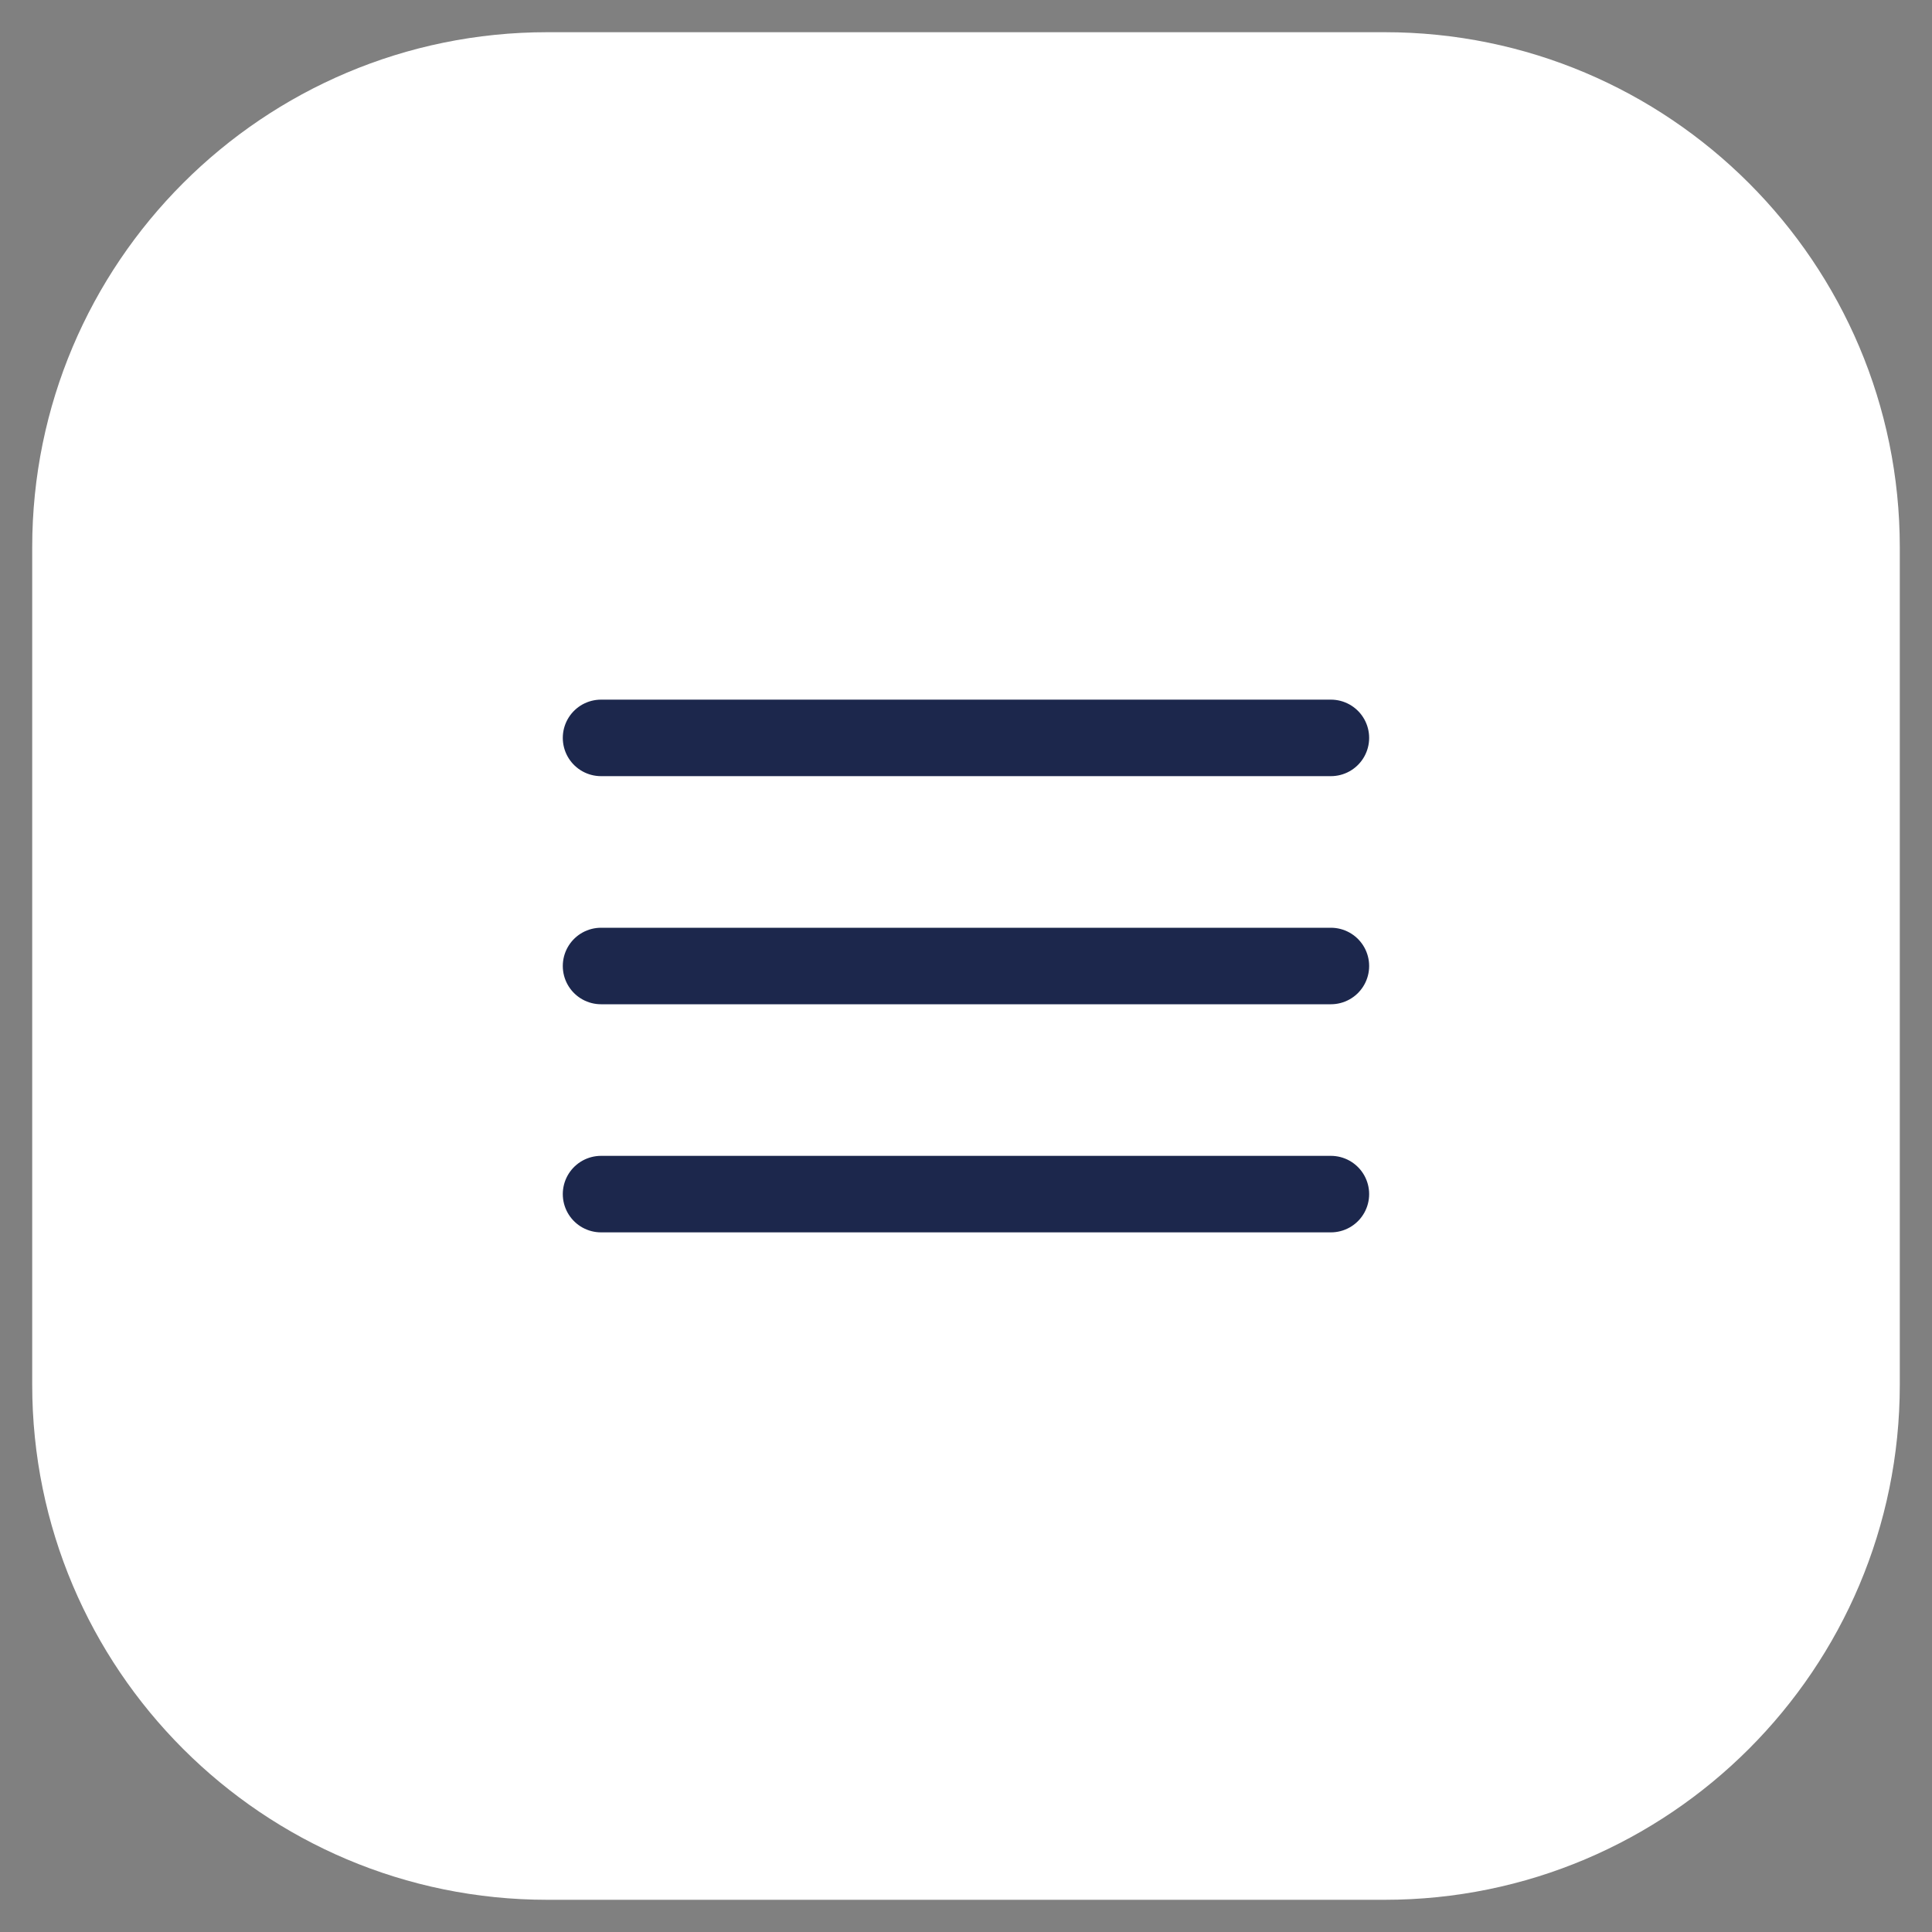 <svg width="30" height="30" viewBox="0 0 30 30" fill="none" xmlns="http://www.w3.org/2000/svg">
<rect x="0" y="0" width="30" height="30" fill="#808080" stroke="none"/>
<path d="M0.5 8.5C0.5 4.082 4.082 0.5 8.5 0.5H21.5C25.918 0.5 29.5 4.082 29.5 8.5V21.5C29.5 25.918 25.918 29.5 21.5 29.5H8.5C4.082 29.5 0.5 25.918 0.5 21.5V8.5Z" fill="white"/>
<path d="M20.666 11.458L9.333 11.458" stroke="#1C274C" stroke-width="1.188" stroke-linecap="round"/>
<path d="M20.666 15L9.333 15" stroke="#1C274C" stroke-width="1.188" stroke-linecap="round"/>
<path d="M20.666 18.542L9.333 18.542" stroke="#1C274C" stroke-width="1.188" stroke-linecap="round"/>
</svg>
